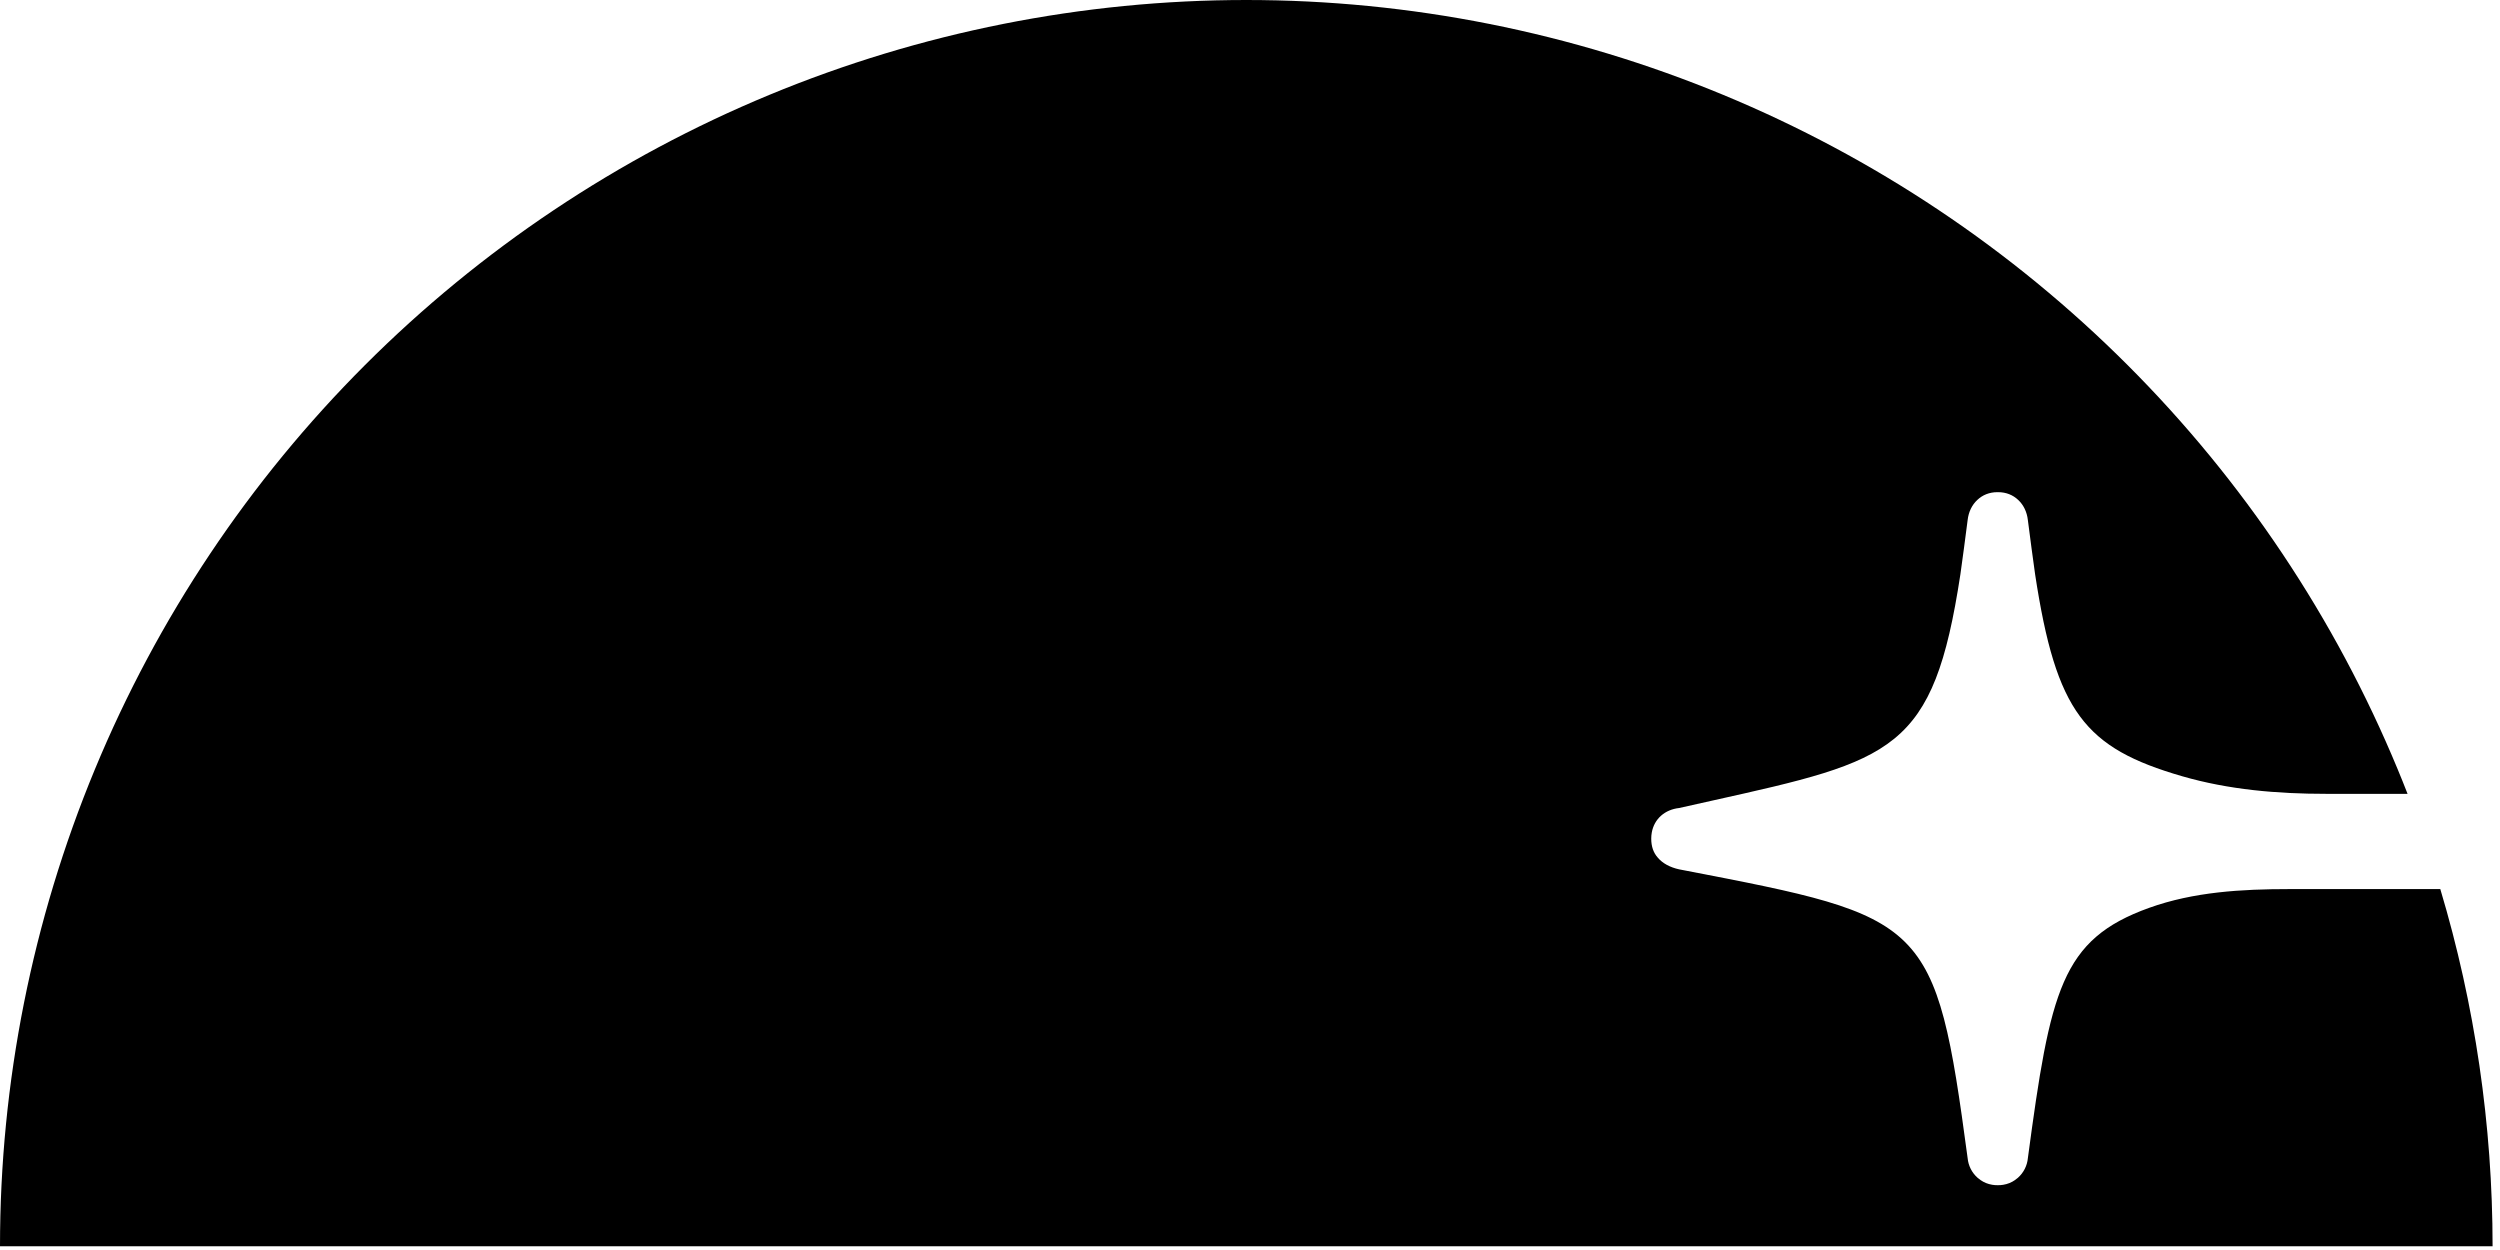 <svg width="230" height="115" viewBox="0 0 230 115" fill="none" xmlns="http://www.w3.org/2000/svg">
<path fill-rule="evenodd" clip-rule="evenodd" d="M224.508 81.796C227.692 92.439 229.318 103.509 229.318 114.659H114.659L0 114.659C0 99.602 2.966 84.692 8.728 70.781C14.49 56.87 22.936 44.23 33.583 33.583C44.23 22.936 56.87 14.49 70.781 8.728C84.692 2.966 99.602 0 114.659 0C129.716 0 144.626 2.966 158.537 8.728C172.448 14.49 185.088 22.936 195.735 33.583C206.383 44.23 214.828 56.87 220.59 70.781C220.9 71.529 221.202 72.279 221.495 73.033H213.971C209.519 73.033 205.042 72.655 200.766 71.416C191.795 68.818 189.165 65.516 187.232 52.849C187.014 51.314 186.796 49.653 186.564 47.852C186.48 47.095 186.163 46.445 185.667 45.988C185.194 45.539 184.563 45.28 183.834 45.28L183.793 45.28L183.752 45.28C183.023 45.28 182.392 45.539 181.919 45.989C181.423 46.446 181.106 47.095 181.022 47.852C180.79 49.653 180.572 51.314 180.355 52.848C177.87 69.13 174.234 69.939 157.464 73.67C156.512 73.882 155.518 74.103 154.479 74.337L154.479 74.337C153.175 74.483 152.188 75.327 151.963 76.596C151.931 76.774 151.914 76.961 151.914 77.156C151.914 77.882 152.119 78.449 152.502 78.886C152.96 79.438 153.657 79.798 154.479 79.98L154.928 80.066C177.313 84.38 178.067 84.525 181.022 106.546C181.085 107.243 181.412 107.89 181.935 108.353C182.024 108.431 182.117 108.504 182.215 108.57C182.525 108.786 182.884 108.934 183.282 108.999C183.45 109.028 183.621 109.041 183.793 109.038C183.965 109.041 184.136 109.028 184.304 108.999C184.702 108.934 185.062 108.786 185.373 108.569C185.47 108.503 185.563 108.431 185.651 108.353C186.174 107.89 186.501 107.243 186.564 106.546C188.633 91.129 189.623 86.434 197.713 83.525C201.817 82.049 206.244 81.796 210.605 81.796H224.508Z" fill="black"/>
</svg>
